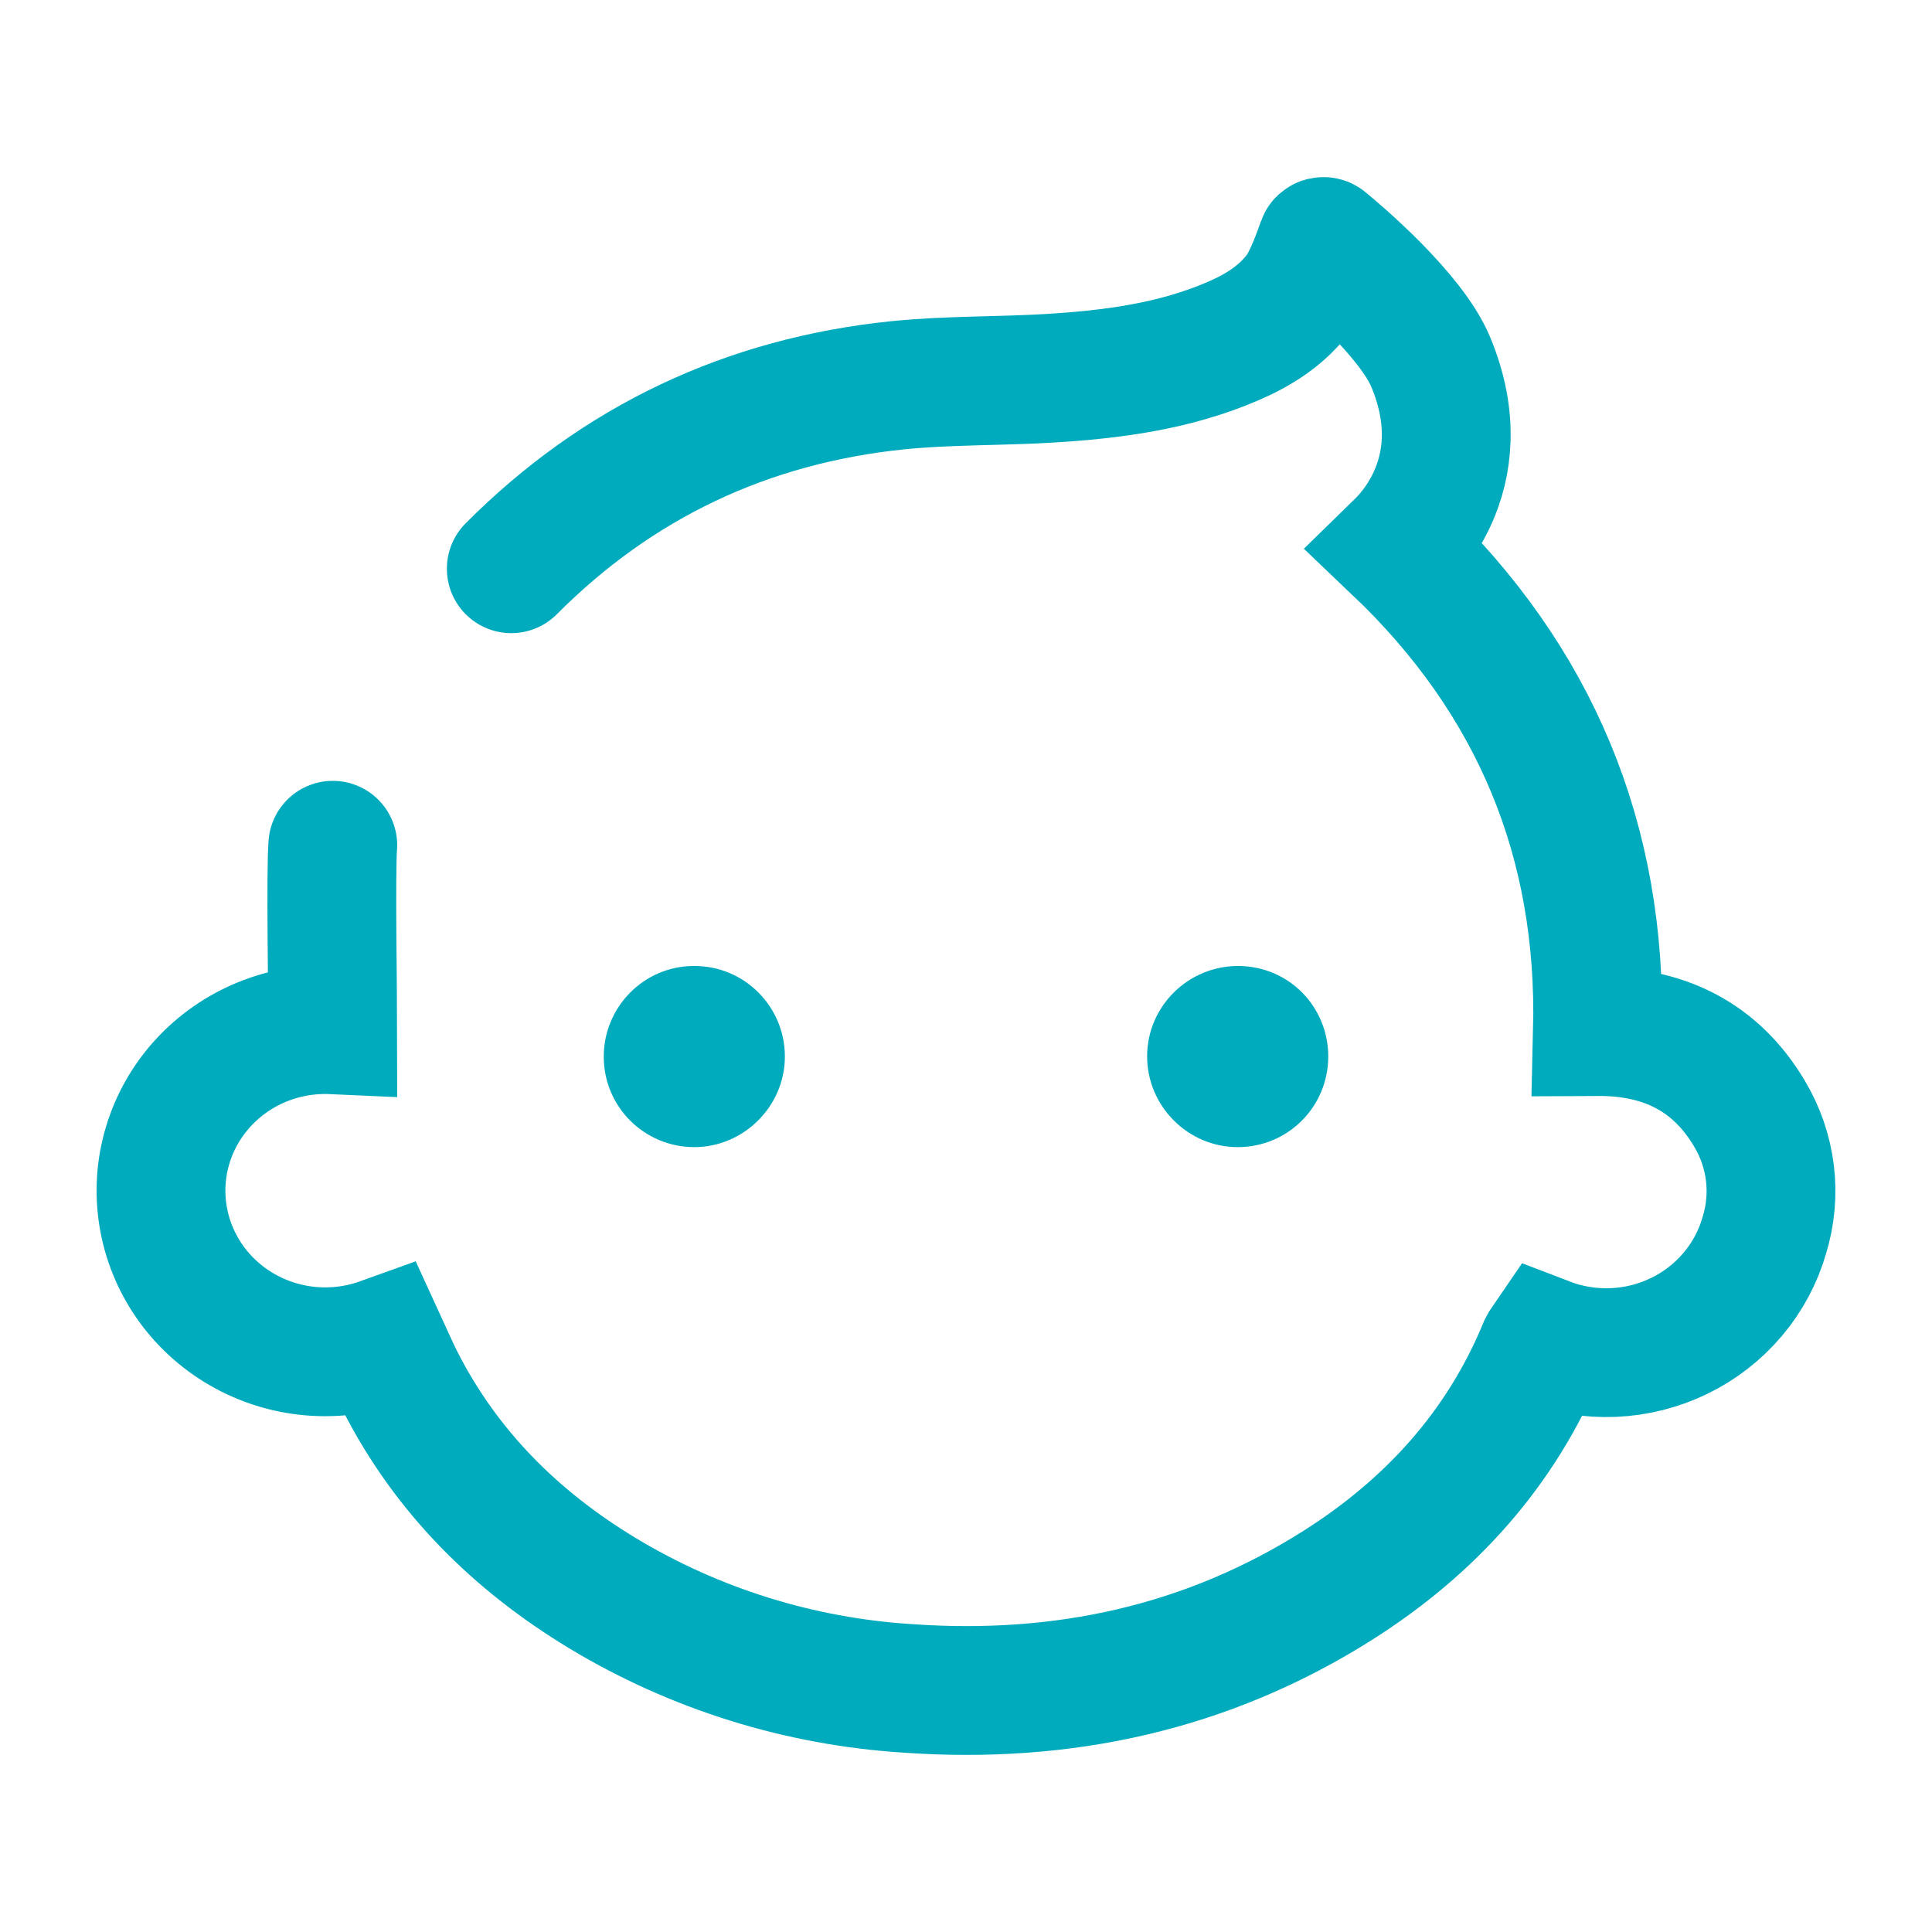 <svg width="60" height="60" viewBox="0 0 60 60" fill="none" xmlns="http://www.w3.org/2000/svg">
<path d="M10.335 26.25C10.269 27.03 10.335 31.169 10.335 31.98C9.58 31.946 8.827 32.077 8.131 32.363C7.434 32.649 6.811 33.084 6.306 33.635C5.801 34.186 5.427 34.841 5.212 35.551C4.996 36.261 4.944 37.009 5.06 37.741C5.175 38.473 5.455 39.171 5.878 39.785C6.302 40.398 6.86 40.911 7.511 41.288C8.161 41.664 8.889 41.894 9.642 41.961C10.394 42.027 11.152 41.929 11.861 41.674C12.048 42.08 12.223 42.493 12.426 42.893C13.854 45.695 16.006 47.841 18.705 49.474C21.575 51.207 24.834 52.224 28.198 52.435C32.997 52.773 37.483 51.807 41.551 49.231C44.431 47.405 46.623 44.984 47.918 41.836C47.949 41.776 47.983 41.718 48.021 41.663C48.684 41.918 49.395 42.034 50.107 42.004C50.819 41.973 51.517 41.797 52.155 41.485C52.794 41.174 53.358 40.735 53.813 40.196C54.267 39.658 54.602 39.032 54.794 38.359C54.986 37.734 55.045 37.077 54.966 36.429C54.887 35.782 54.673 35.157 54.337 34.594C53.291 32.821 51.675 32.025 49.611 32.036C49.757 26.123 47.677 21.118 43.372 17.021C43.471 16.924 45.931 14.834 44.431 11.238C43.817 9.766 41.559 7.86 41.137 7.514C41.13 7.507 41.121 7.503 41.111 7.501C41.102 7.499 41.092 7.5 41.083 7.502C41.073 7.505 41.065 7.51 41.058 7.516C41.051 7.523 41.046 7.531 41.043 7.54C40.951 7.812 40.646 8.679 40.34 9.09C39.812 9.796 39.088 10.253 38.288 10.596C36.475 11.378 34.546 11.63 32.596 11.748C31.028 11.842 29.449 11.807 27.889 11.964C23.197 12.444 19.183 14.346 15.878 17.663" stroke="#00ABBD" stroke-width="4" stroke-miterlimit="10" stroke-linecap="round"/>
<path fill-rule="evenodd" clip-rule="evenodd" d="M35.625 32.794C35.631 31.24 36.916 29.983 38.479 30C40.035 30.015 41.258 31.274 41.25 32.825C41.242 34.376 39.999 35.621 38.445 35.625C36.892 35.629 35.619 34.349 35.625 32.794ZM18.75 32.834C18.74 31.279 19.994 30 21.549 30C23.111 29.987 24.371 31.254 24.375 32.804C24.379 34.354 23.097 35.625 21.561 35.625C20.024 35.625 18.76 34.39 18.75 32.834Z" fill="#00ABBD"/>
</svg>

